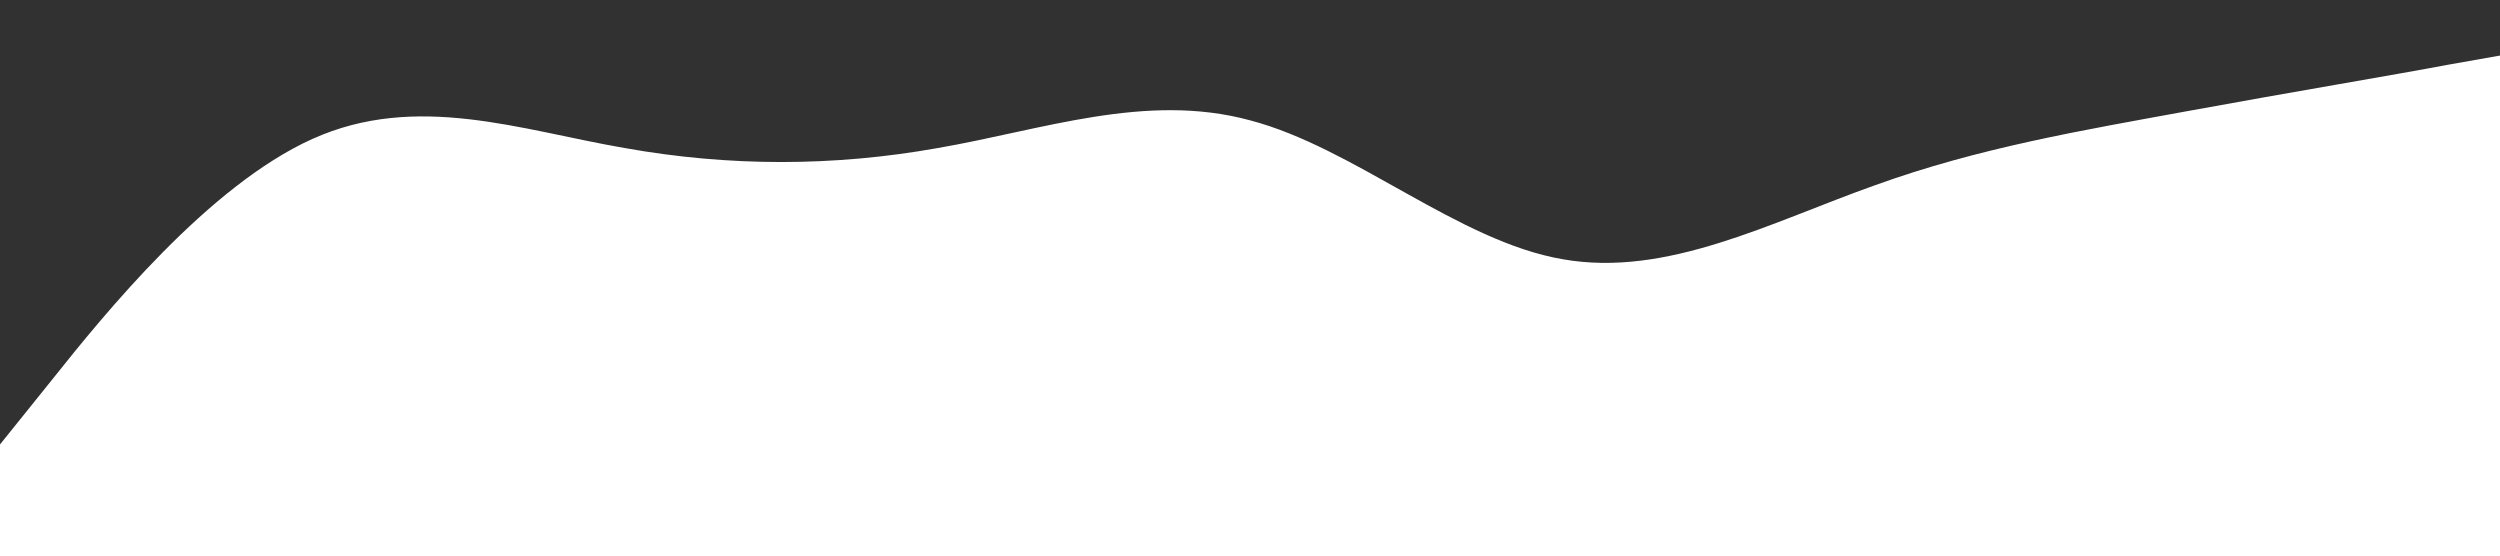 <?xml version="1.0" encoding="UTF-8"?> <svg xmlns="http://www.w3.org/2000/svg" viewBox="0 0 1440 320"><path fill="#313131" fill-opacity="1" d="M0,256L30,218.7C60,181,120,107,180,80C240,53,300,75,360,85.3C420,96,480,96,540,85.3C600,75,660,53,720,69.3C780,85,840,139,900,149.3C960,160,1020,128,1080,106.7C1140,85,1200,75,1260,64C1320,53,1380,43,1410,37.3L1440,32L1440,0L1410,0C1380,0,1320,0,1260,0C1200,0,1140,0,1080,0C1020,0,960,0,900,0C840,0,780,0,720,0C660,0,600,0,540,0C480,0,420,0,360,0C300,0,240,0,180,0C120,0,60,0,30,0L0,0Z"></path></svg> 